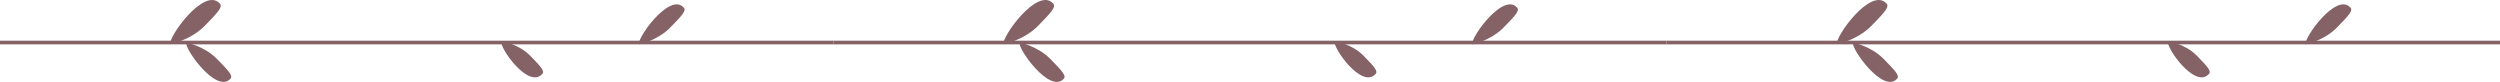   <svg xmlns="http://www.w3.org/2000/svg" x="0px" y="0px" viewBox="0 0 273.804 8.97" style="vertical-align: middle; max-width: 100%; width: 100%;" width="100%">
   <g>
    <g>
     <g>
      <rect y="4.456" width="91.268" height="0.402" fill="rgb(132,98,102)">
      </rect>
     </g>
     <g>
      <path d="M22.424,2.828c-1.558,1.58-3.773,2.016-3.773,2.016c-0.263-0.732,3.68-6.28,5.394-4.49     C24.441,0.706,23.981,1.248,22.424,2.828z" fill="rgb(132,98,102)">
      </path>
     </g>
     <g>
      <path d="M73.391,3.033c-1.407,1.427-3.408,1.821-3.408,1.821c-0.238-0.661,3.323-5.672,4.871-4.055     C75.213,1.117,74.798,1.607,73.391,3.033z" fill="rgb(132,98,102)">
      </path>
     </g>
     <g>
      <path d="M23.762,6.452c-1.387-1.407-3.36-1.796-3.36-1.796c-0.235,0.651,3.277,5.593,4.803,3.999     C25.559,8.341,25.149,7.859,23.762,6.452z" fill="rgb(132,98,102)">
      </path>
     </g>
     <g>
      <path d="M58.055,6.089C56.78,4.797,54.898,4.5,54.898,4.5c-0.223,0.709,2.931,5.209,4.451,3.642     C59.703,7.828,59.33,7.382,58.055,6.089z" fill="rgb(132,98,102)">
      </path>
     </g>
    </g>
    <g>
     <g>
      <rect x="91.268" y="4.456" width="91.269" height="0.402" fill="rgb(132,98,102)">
      </rect>
     </g>
     <g>
      <path d="M113.691,2.828c-1.558,1.58-3.774,2.016-3.774,2.016c-0.263-0.732,3.68-6.28,5.394-4.49     C115.709,0.706,115.249,1.248,113.691,2.828z" fill="rgb(132,98,102)">
      </path>
     </g>
     <g>
      <path d="M164.659,3.033c-1.407,1.427-3.408,1.821-3.408,1.821c-0.238-0.661,3.323-5.672,4.871-4.055     C166.481,1.117,166.066,1.607,164.659,3.033z" fill="rgb(132,98,102)">
      </path>
     </g>
     <g>
      <path d="M115.03,6.452c-1.387-1.407-3.36-1.796-3.36-1.796c-0.235,0.651,3.277,5.593,4.803,3.999     C116.827,8.341,116.417,7.859,115.03,6.452z" fill="rgb(132,98,102)">
      </path>
     </g>
     <g>
      <path d="M149.323,6.089c-1.275-1.293-3.157-1.589-3.157-1.589c-0.223,0.709,2.931,5.209,4.451,3.642     C150.971,7.828,150.598,7.382,149.323,6.089z" fill="rgb(132,98,102)">
      </path>
     </g>
    </g>
    <g>
     <g>
      <rect x="182.536" y="4.456" width="91.268" height="0.402" fill="rgb(132,98,102)">
      </rect>
     </g>
     <g>
      <path d="M204.959,2.828c-1.558,1.58-3.773,2.016-3.773,2.016c-0.264-0.732,3.68-6.28,5.393-4.49     C206.977,0.706,206.517,1.248,204.959,2.828z" fill="rgb(132,98,102)">
      </path>
     </g>
     <g>
      <path d="M255.927,3.033c-1.407,1.427-3.408,1.821-3.408,1.821c-0.238-0.661,3.323-5.672,4.871-4.055     C257.749,1.117,257.333,1.607,255.927,3.033z" fill="rgb(132,98,102)">
      </path>
     </g>
     <g>
      <path d="M206.298,6.452c-1.387-1.407-3.36-1.796-3.36-1.796c-0.235,0.651,3.277,5.593,4.803,3.999     C208.095,8.341,207.685,7.859,206.298,6.452z" fill="rgb(132,98,102)">
      </path>
     </g>
     <g>
      <path d="M240.591,6.089c-1.275-1.293-3.157-1.589-3.157-1.589c-0.223,0.709,2.931,5.209,4.451,3.642     C242.239,7.828,241.866,7.382,240.591,6.089z" fill="rgb(132,98,102)">
      </path>
     </g>
    </g>
   </g>
  </svg>

